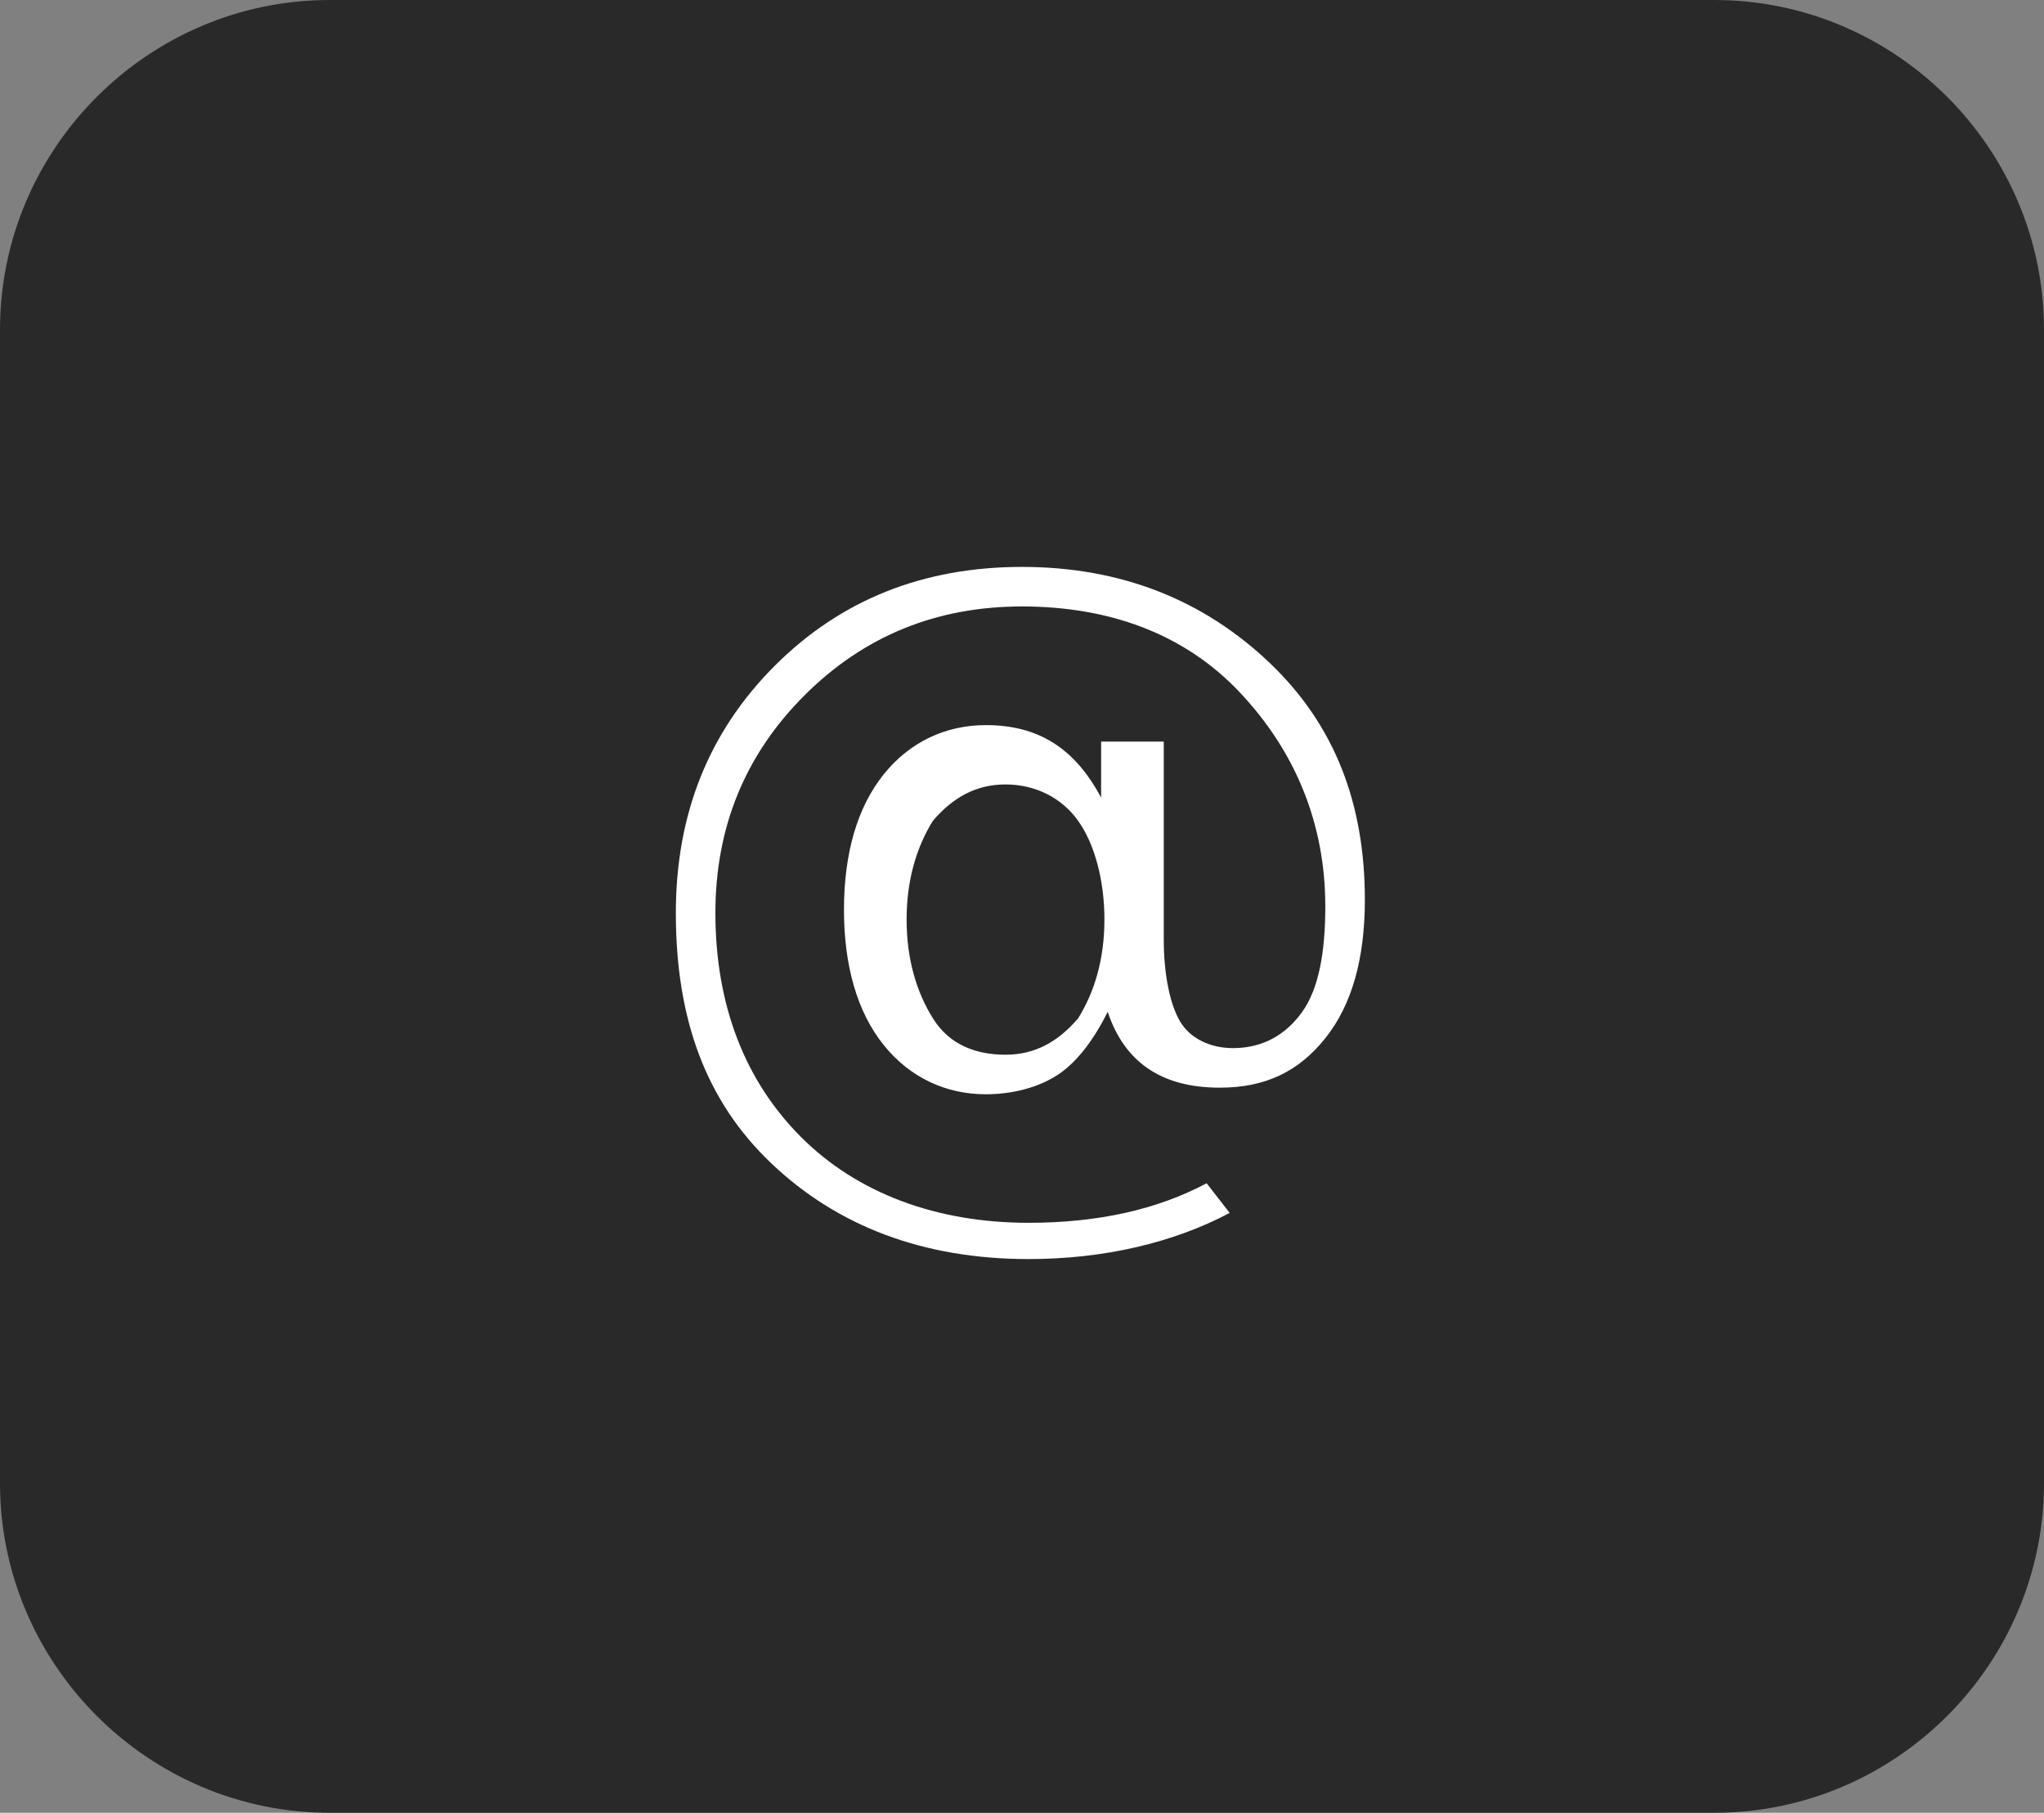 <?xml version="1.0" encoding="UTF-8"?> <!-- Generator: Adobe Illustrator 23.1.1, SVG Export Plug-In . SVG Version: 6.00 Build 0) --> <svg xmlns="http://www.w3.org/2000/svg" xmlns:xlink="http://www.w3.org/1999/xlink" id="Слой_1" x="0px" y="0px" viewBox="0 0 62 55" style="enable-background:new 0 0 62 55;" xml:space="preserve"><rect x="0" y="0" width="62" height="55" fill="#808080" stroke="none"/> <style type="text/css"> .st0{fill:#292929;} .st1{fill:#FFFFFF;} </style> <path class="st0" d="M10,0h42c5.5,0,10,4.5,10,10v35c0,5.5-4.5,10-10,10H10C4.5,55,0,50.5,0,45V10C0,4.5,4.5,0,10,0z"></path> <path class="st1" d="M33.5,22.5h1.8v6c0,1.1,0.2,2,0.5,2.5c0.3,0.5,0.9,0.8,1.6,0.8c0.9,0,1.6-0.4,2.1-1.1c0.5-0.7,0.7-1.8,0.7-3.2 c0-2.5-0.9-4.7-2.6-6.5c-1.7-1.8-4-2.6-6.6-2.6c-2.6,0-4.8,0.9-6.6,2.7c-1.8,1.8-2.7,4-2.7,6.6c0,2.8,0.9,5.1,2.6,6.8 c1.7,1.7,4.1,2.6,6.9,2.6c2.1,0,3.9-0.4,5.4-1.2l0.7,0.9c-1.7,0.9-3.8,1.4-6.1,1.4c-3.2,0-5.8-1-7.8-2.9c-2-1.9-2.9-4.4-2.9-7.6 c0-3,1-5.5,3-7.5c2-2,4.5-3,7.5-3c3,0,5.5,1,7.5,2.9c2,1.9,2.9,4.3,2.9,7.2c0,1.8-0.4,3.2-1.2,4.2c-0.8,1-1.8,1.5-3.2,1.5 c-1.8,0-2.9-0.8-3.4-2.3c-0.4,0.8-0.9,1.5-1.5,1.9c-0.6,0.4-1.4,0.6-2.2,0.6c-1.2,0-2.3-0.5-3.1-1.5c-0.8-1-1.2-2.4-1.2-4.1 c0-1.7,0.4-3.1,1.2-4.1c0.8-1,1.9-1.5,3.1-1.5c1.6,0,2.7,0.7,3.5,2.2V22.5z M28.3,30.9c0.5,0.8,1.3,1.1,2.2,1.1 c0.9,0,1.6-0.4,2.2-1.1c0.5-0.8,0.8-1.8,0.8-3s-0.3-2.3-0.8-3s-1.3-1.1-2.2-1.1c-0.9,0-1.6,0.4-2.2,1.1c-0.5,0.8-0.8,1.8-0.8,3 C27.5,29.1,27.8,30.1,28.3,30.9z"></path> </svg> 